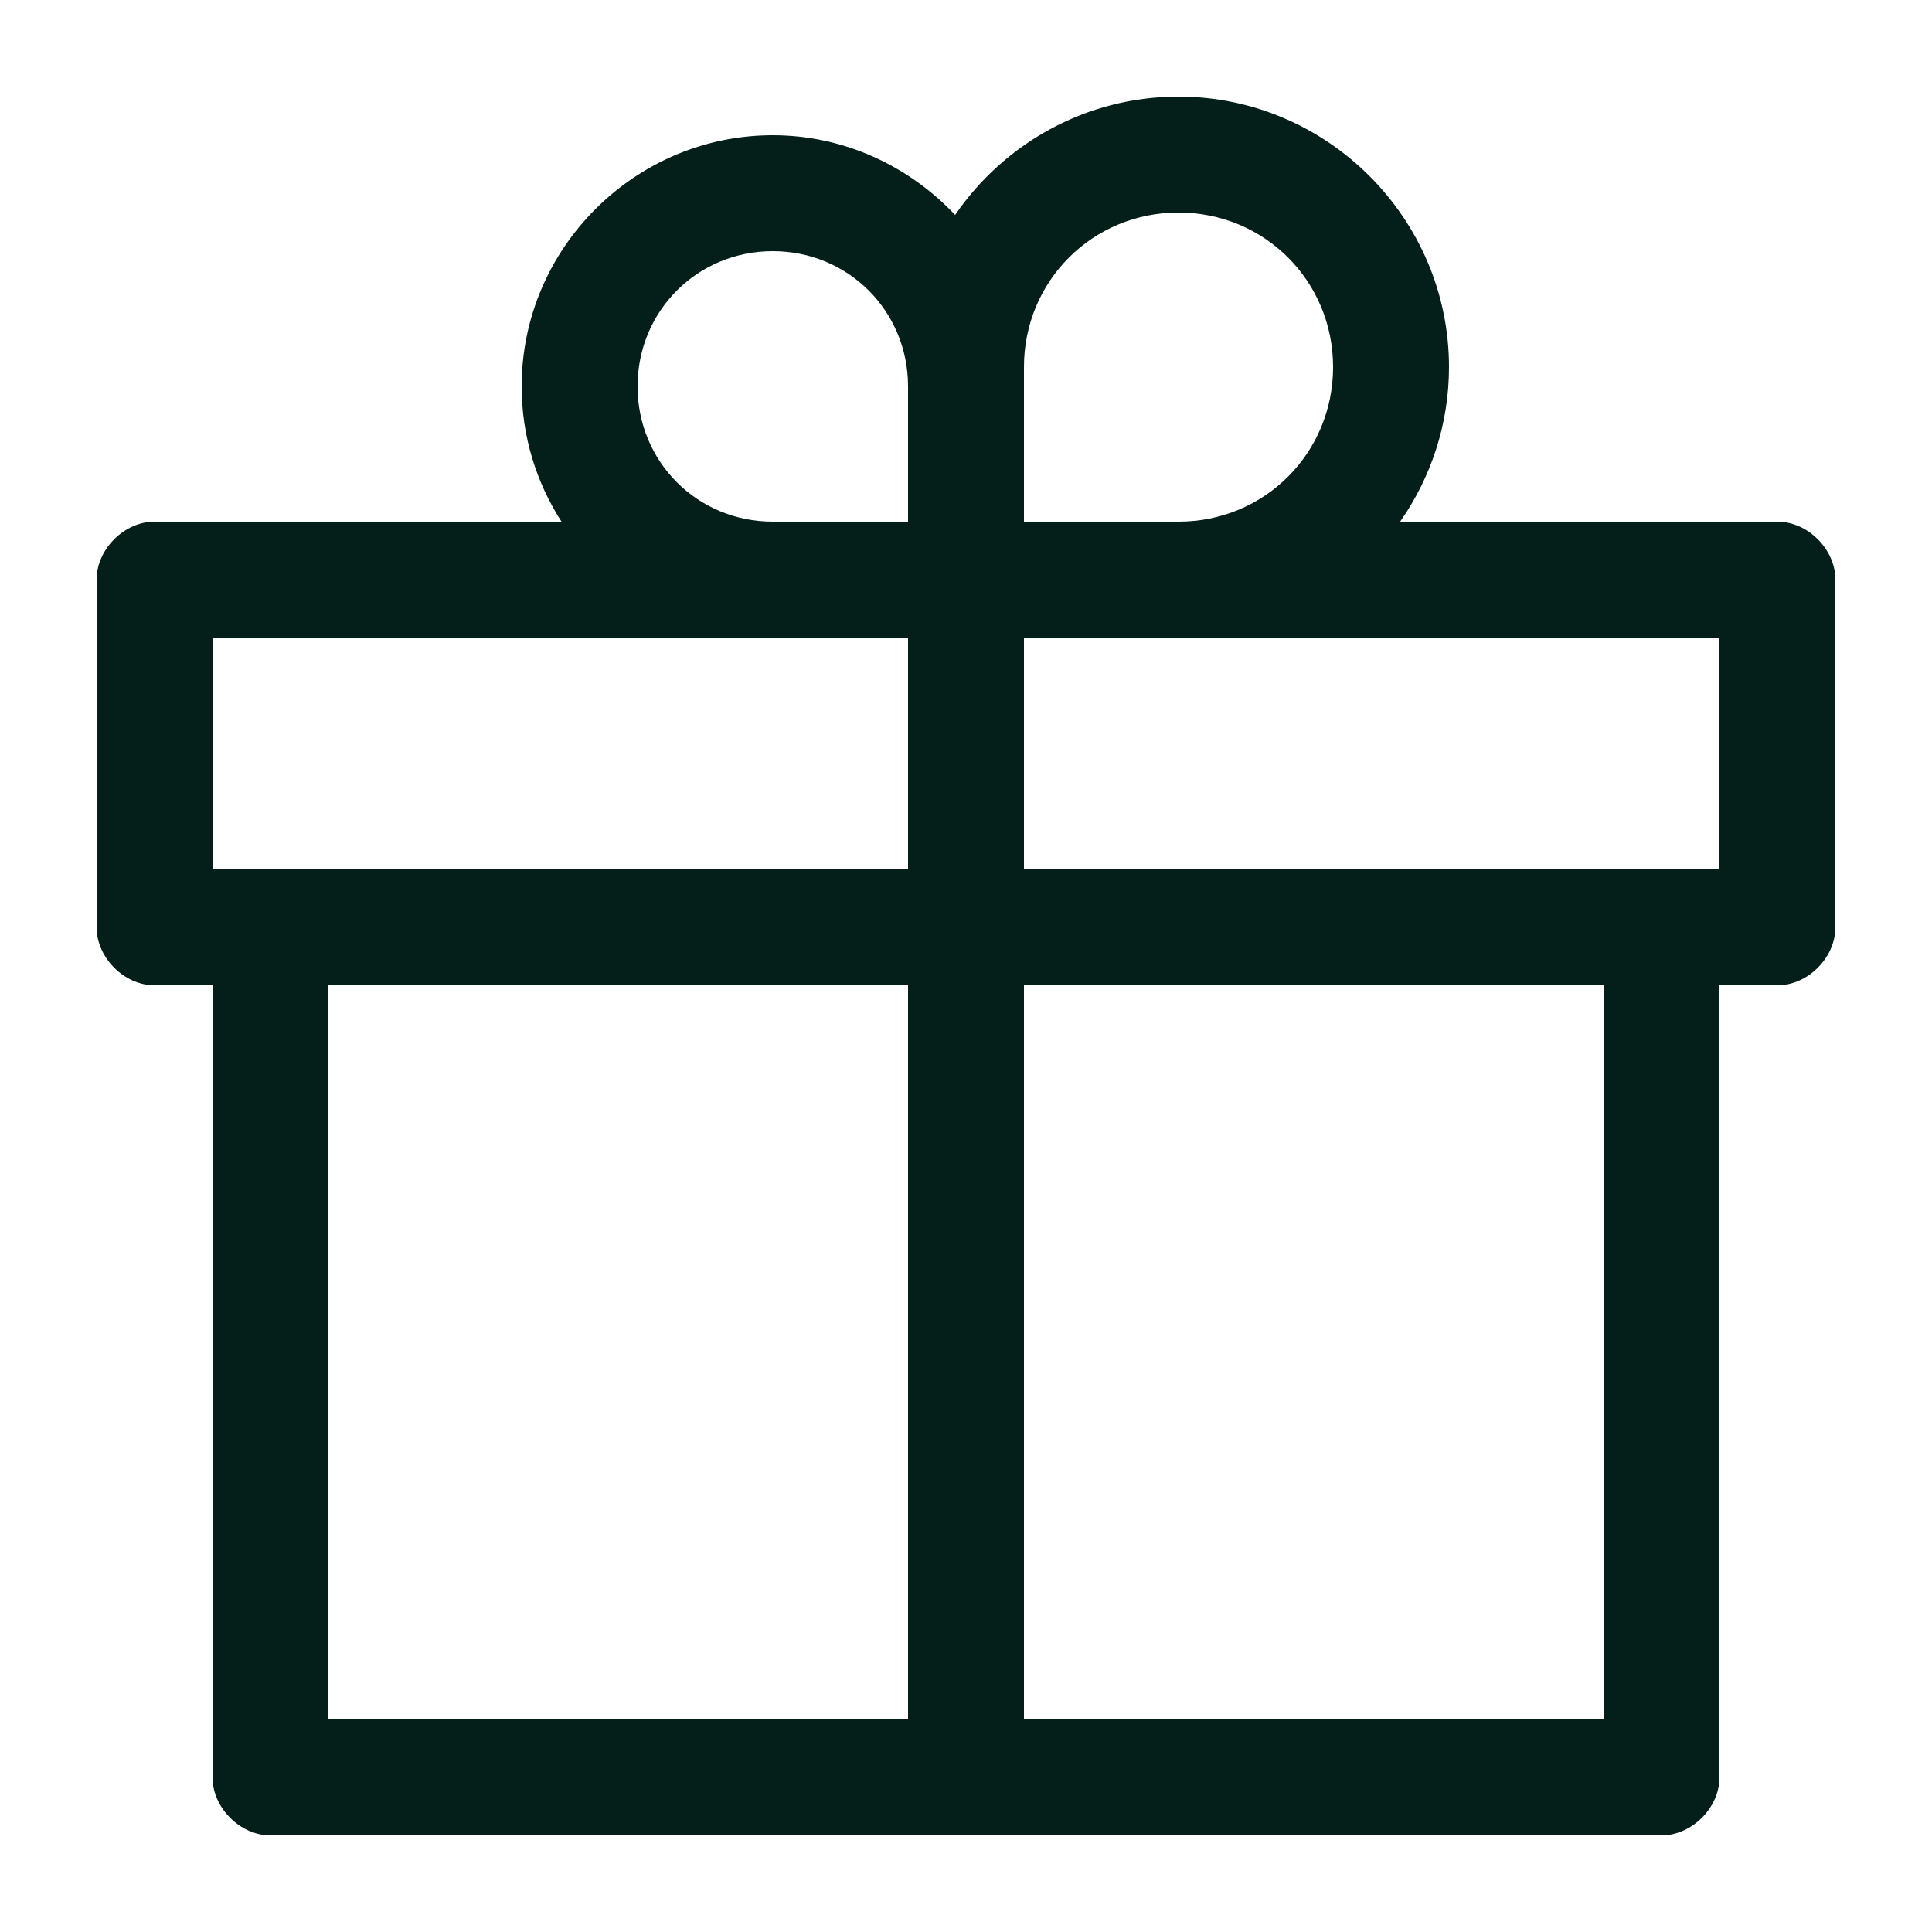 <svg width="24" height="24" viewBox="0 0 24 24" fill="none" xmlns="http://www.w3.org/2000/svg">
<path d="M14.64 1.2C13.492 1.2 12.472 1.783 11.865 2.67C11.295 2.066 10.49 1.68 9.6 1.68C7.885 1.68 6.48 3.085 6.48 4.8C6.48 5.418 6.662 5.993 6.975 6.48H1.92C1.543 6.48 1.2 6.823 1.2 7.2V11.52C1.2 11.897 1.543 12.24 1.92 12.24H2.64V22.08C2.64 22.457 2.983 22.8 3.36 22.8H20.64C21.017 22.8 21.36 22.457 21.36 22.08V12.24H22.08C22.457 12.24 22.8 11.897 22.8 11.52V7.2C22.8 6.823 22.457 6.48 22.08 6.48H17.393C17.774 5.935 18 5.272 18 4.56C18 2.713 16.487 1.2 14.64 1.2H14.64ZM14.64 2.64C15.709 2.64 16.56 3.491 16.56 4.56C16.56 5.629 15.709 6.48 14.64 6.48H12.72V4.56C12.72 3.491 13.571 2.64 14.64 2.64ZM9.6 3.12C10.537 3.12 11.28 3.863 11.28 4.8V6.48H9.6C8.663 6.48 7.92 5.737 7.92 4.8C7.92 3.863 8.663 3.12 9.6 3.12ZM2.64 7.92H11.28V10.8H2.64V7.92ZM12.72 7.92H21.36V10.8H12.72V7.92ZM4.08 12.24H11.28V21.36H4.08V12.24ZM12.72 12.24H19.92V21.36H12.72V12.24Z" fill="#041F19"/>
</svg>
